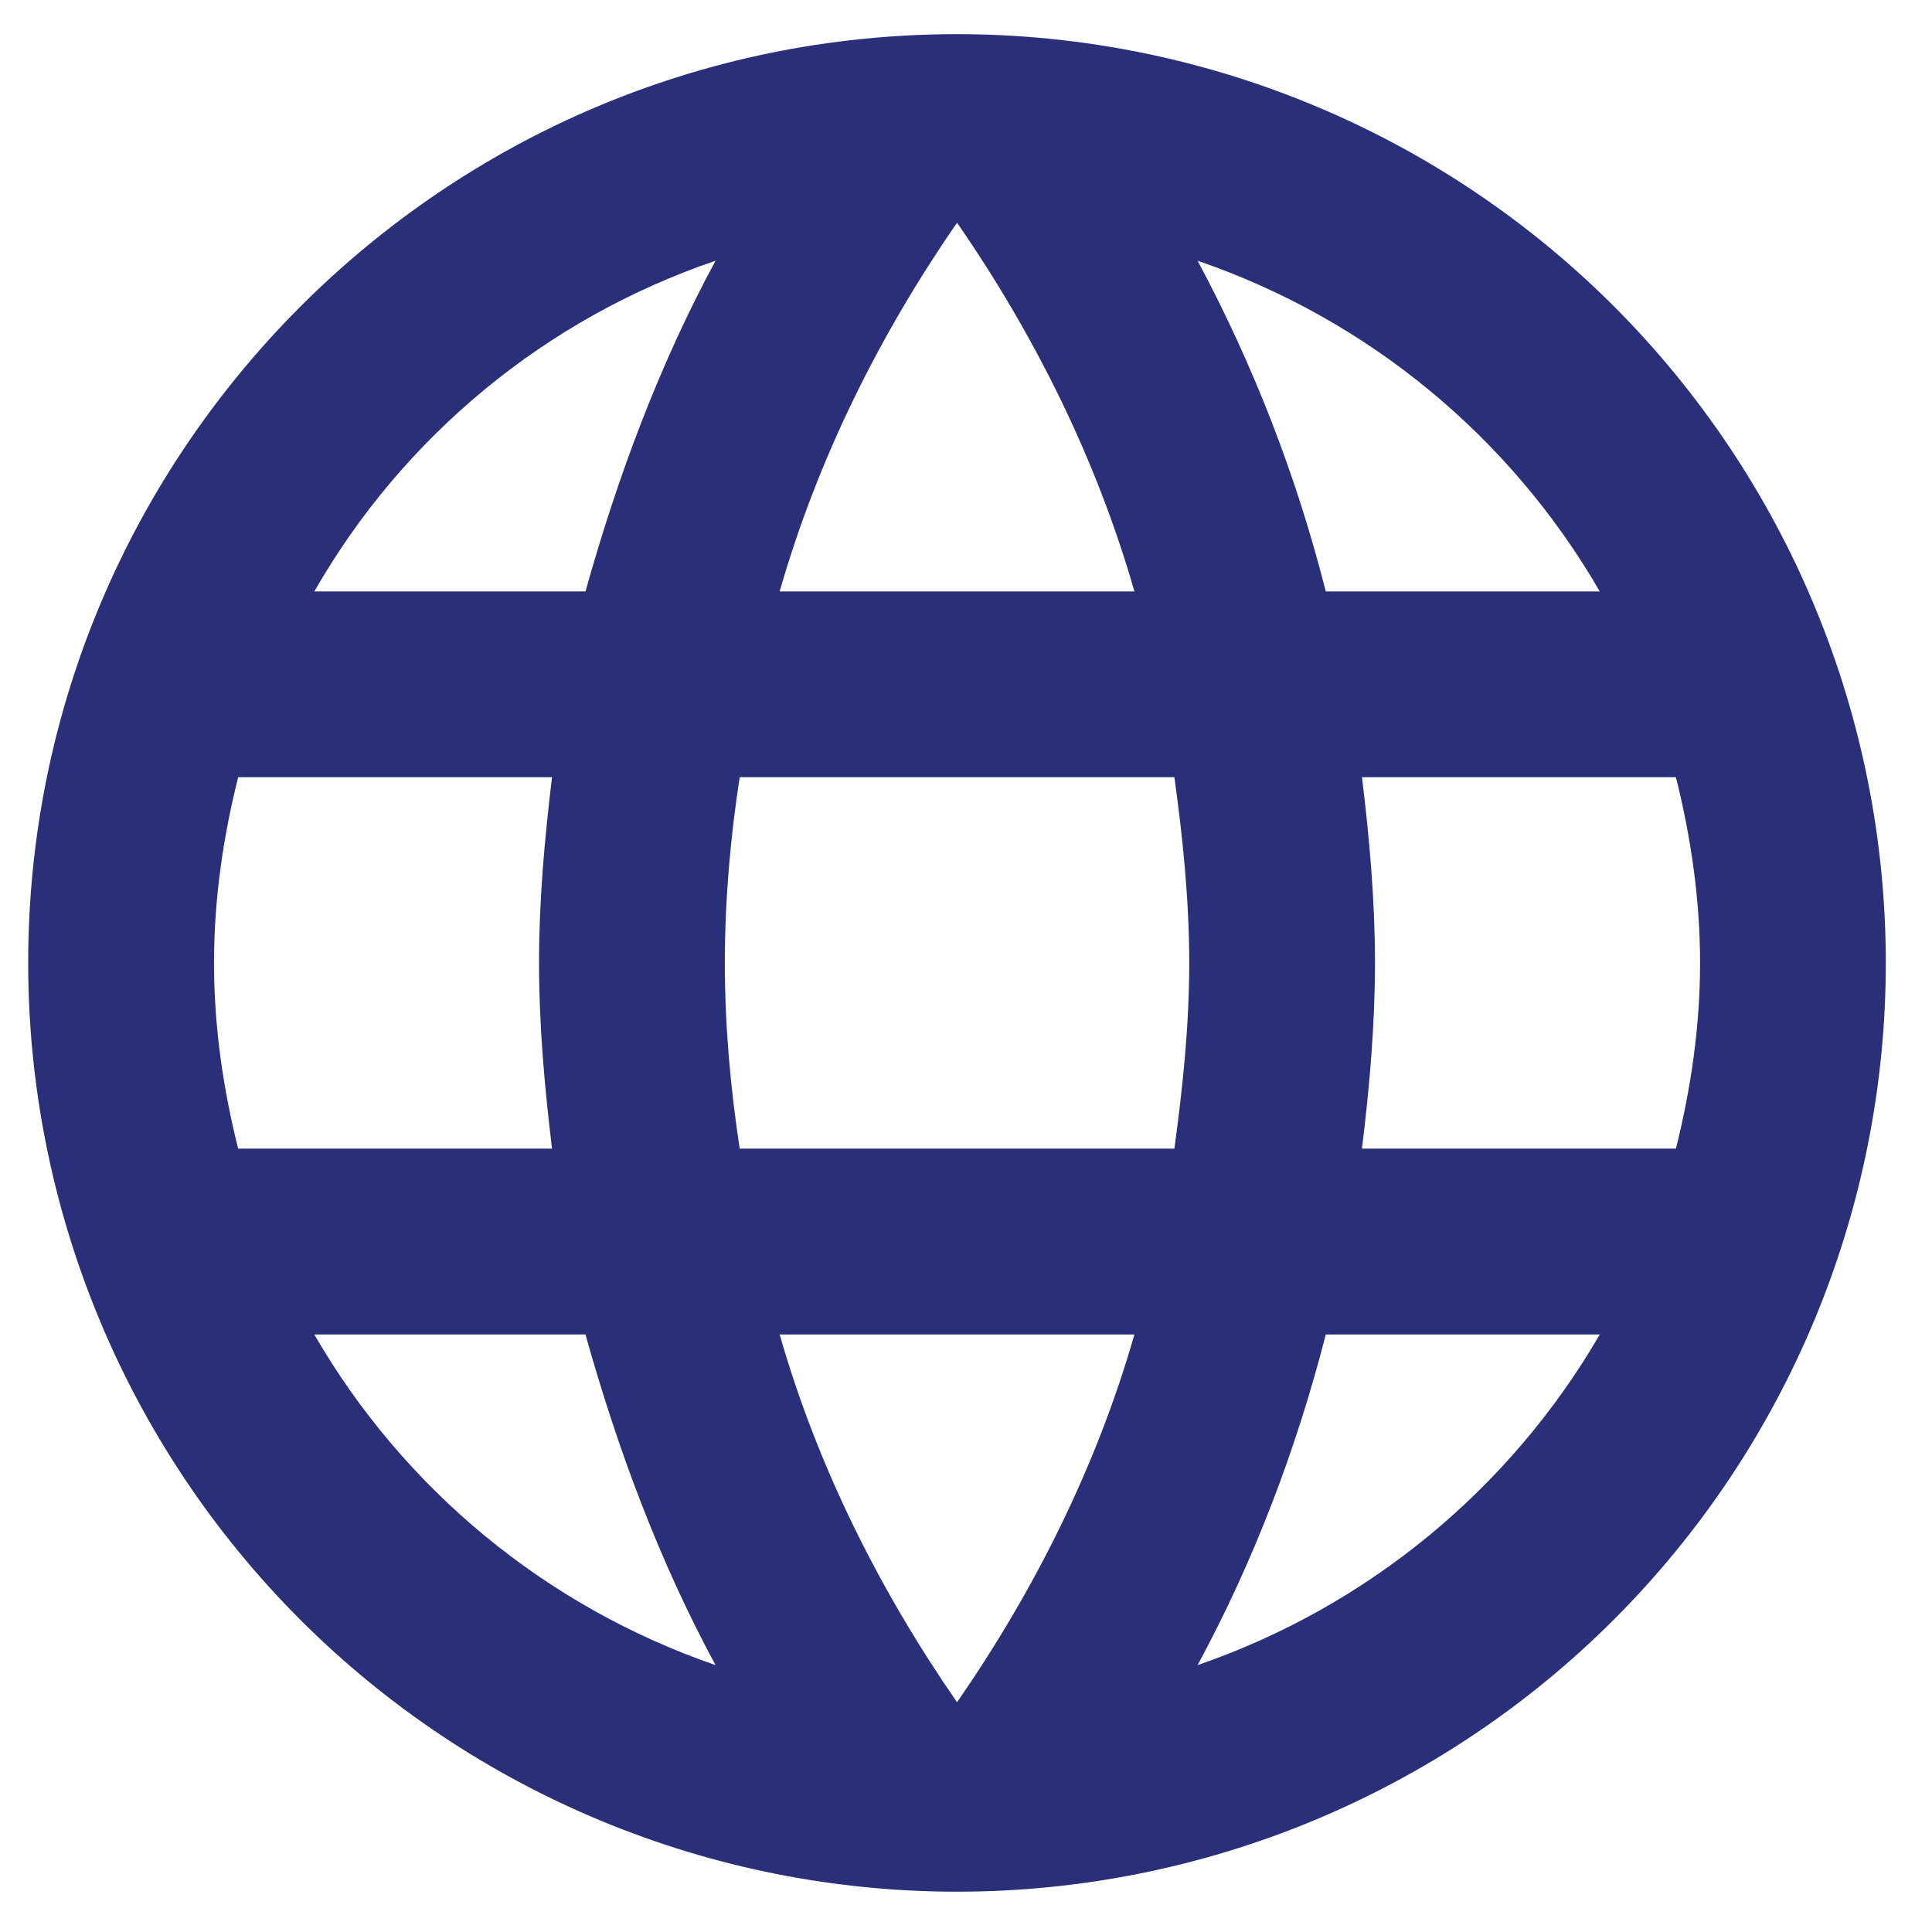<svg width="22" height="22" viewBox="0 0 22 22" fill="none" xmlns="http://www.w3.org/2000/svg">
<path d="M15.509 13.08C15.594 12.382 15.657 11.684 15.657 10.965C15.657 10.246 15.594 9.548 15.509 8.85H19.084C19.253 9.527 19.359 10.235 19.359 10.965C19.359 11.695 19.253 12.403 19.084 13.08M13.637 18.961C14.272 17.787 14.758 16.518 15.097 15.196H18.217C17.192 16.96 15.566 18.297 13.637 18.961ZM13.373 13.08H8.423C8.317 12.382 8.254 11.684 8.254 10.965C8.254 10.246 8.317 9.537 8.423 8.85H13.373C13.468 9.537 13.542 10.246 13.542 10.965C13.542 11.684 13.468 12.382 13.373 13.08ZM10.898 19.384C10.02 18.115 9.311 16.708 8.878 15.196H12.918C12.484 16.708 11.776 18.115 10.898 19.384ZM6.667 6.735H3.579C4.593 4.965 6.217 3.626 8.148 2.969C7.513 4.143 7.037 5.412 6.667 6.735ZM3.579 15.196H6.667C7.037 16.518 7.513 17.787 8.148 18.961C6.221 18.297 4.599 16.96 3.579 15.196ZM2.712 13.08C2.542 12.403 2.437 11.695 2.437 10.965C2.437 10.235 2.542 9.527 2.712 8.85H6.286C6.202 9.548 6.138 10.246 6.138 10.965C6.138 11.684 6.202 12.382 6.286 13.08M10.898 2.536C11.776 3.805 12.484 5.222 12.918 6.735H8.878C9.311 5.222 10.02 3.805 10.898 2.536ZM18.217 6.735H15.097C14.765 5.425 14.275 4.16 13.637 2.969C15.583 3.636 17.201 4.979 18.217 6.735ZM10.898 0.389C5.049 0.389 0.321 5.148 0.321 10.965C0.321 13.77 1.436 16.46 3.419 18.444C4.401 19.426 5.567 20.205 6.85 20.736C8.133 21.268 9.509 21.541 10.898 21.541C13.703 21.541 16.393 20.427 18.376 18.444C20.36 16.46 21.474 13.77 21.474 10.965C21.474 9.576 21.201 8.201 20.669 6.918C20.138 5.634 19.358 4.469 18.376 3.486C17.394 2.504 16.228 1.725 14.945 1.194C13.662 0.662 12.287 0.389 10.898 0.389Z" fill="#292F78"/>
</svg>
